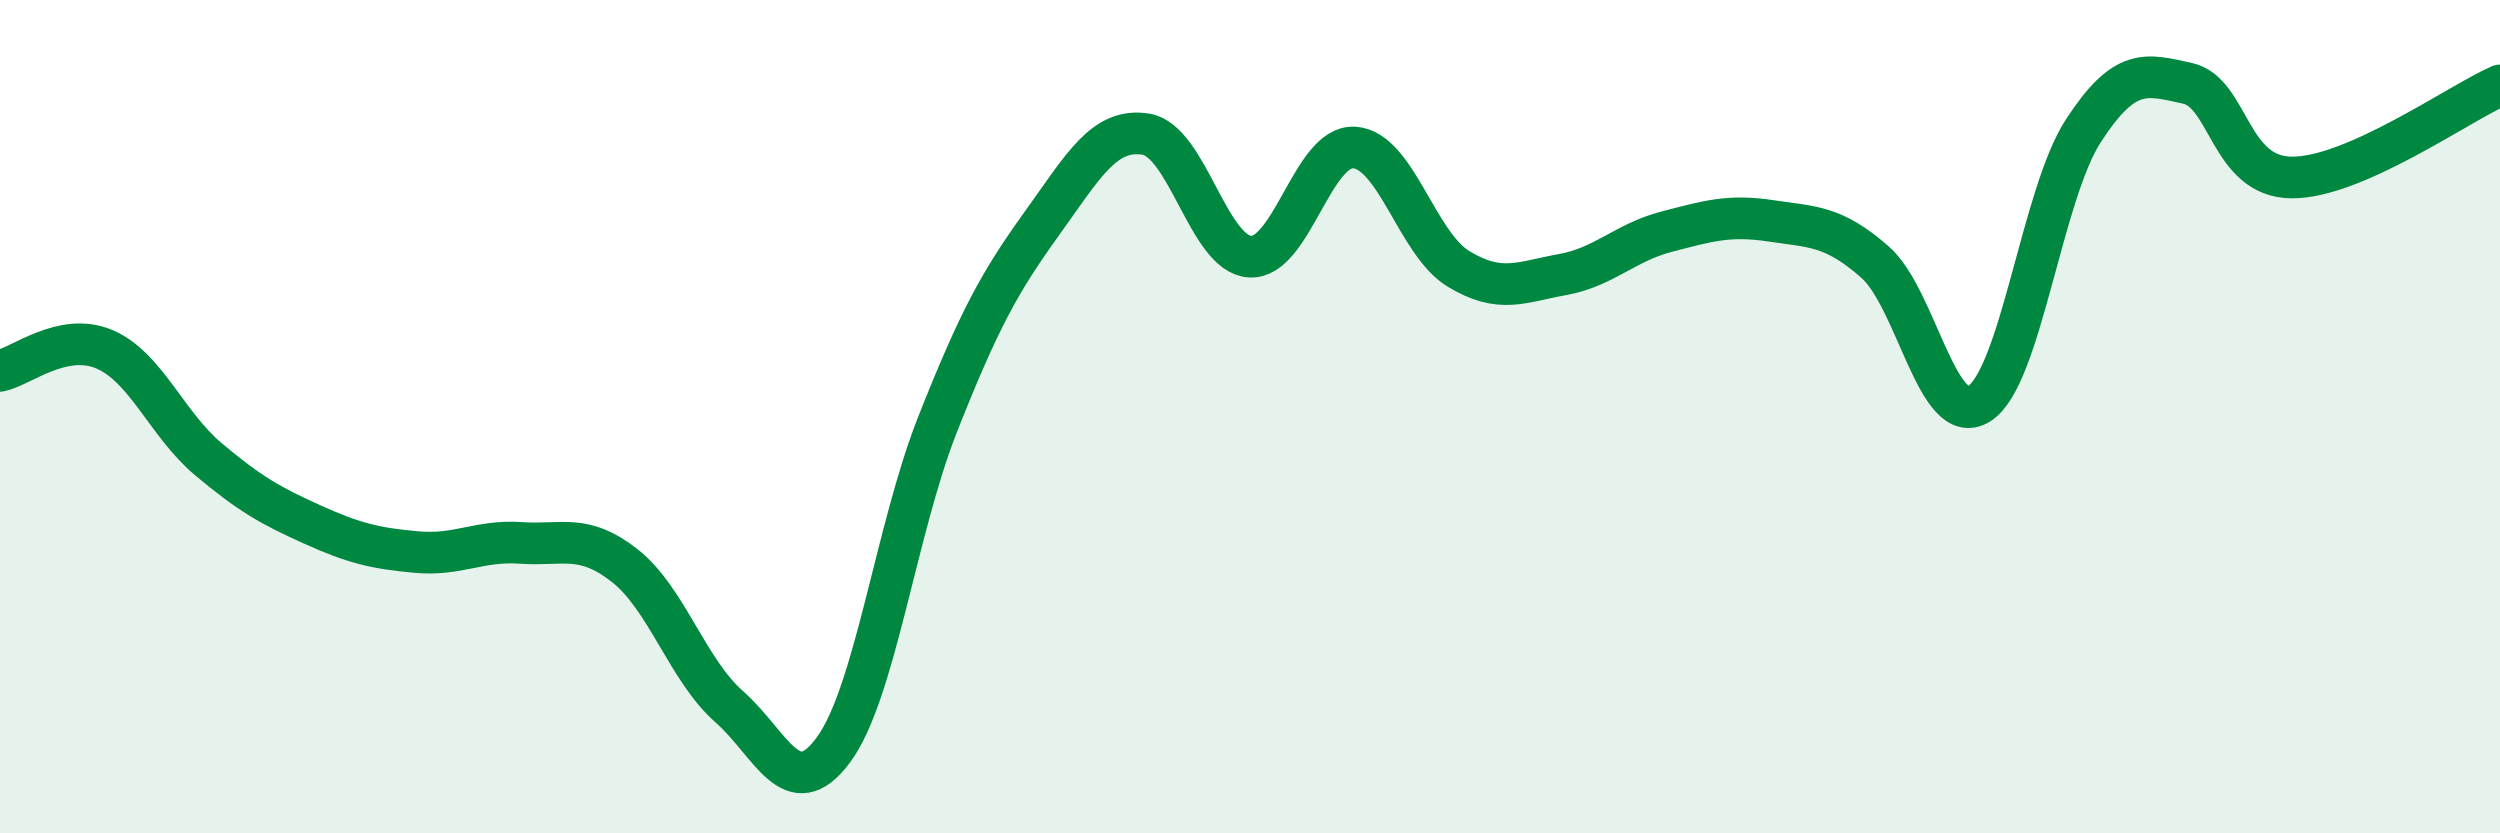 
    <svg width="60" height="20" viewBox="0 0 60 20" xmlns="http://www.w3.org/2000/svg">
      <path
        d="M 0,8.9 C 0.5,8.8 1.5,7.96 2.5,8.38 C 3.5,8.8 4,10.18 5,11.02 C 6,11.86 6.5,12.14 7.5,12.59 C 8.5,13.04 9,13.16 10,13.25 C 11,13.34 11.5,12.96 12.5,13.03 C 13.5,13.1 14,12.79 15,13.58 C 16,14.37 16.5,16.08 17.5,16.96 C 18.5,17.84 19,19.35 20,18 C 21,16.65 21.5,12.72 22.5,10.19 C 23.5,7.66 24,6.76 25,5.37 C 26,3.98 26.5,3.06 27.5,3.22 C 28.5,3.38 29,6.1 30,6.16 C 31,6.22 31.5,3.48 32.5,3.54 C 33.5,3.6 34,5.84 35,6.45 C 36,7.06 36.5,6.77 37.5,6.59 C 38.5,6.41 39,5.82 40,5.56 C 41,5.3 41.5,5.15 42.5,5.3 C 43.5,5.45 44,5.41 45,6.29 C 46,7.17 46.5,10.32 47.5,9.69 C 48.5,9.06 49,4.68 50,3.14 C 51,1.6 51.5,1.78 52.5,2 C 53.5,2.22 53.5,4.25 55,4.26 C 56.5,4.27 59,2.49 60,2.05L60 20L0 20Z"
        fill="#008740"
        opacity="0.1"
        stroke-linecap="round"
        stroke-linejoin="round"
      />
      <path
        d="M 0,8.9 C 0.5,8.8 1.5,7.96 2.5,8.38 C 3.5,8.8 4,10.18 5,11.02 C 6,11.86 6.5,12.14 7.5,12.59 C 8.5,13.04 9,13.16 10,13.25 C 11,13.34 11.5,12.96 12.5,13.03 C 13.5,13.1 14,12.79 15,13.58 C 16,14.37 16.5,16.08 17.5,16.96 C 18.5,17.84 19,19.35 20,18 C 21,16.65 21.5,12.72 22.5,10.19 C 23.5,7.66 24,6.76 25,5.37 C 26,3.98 26.5,3.06 27.5,3.22 C 28.5,3.38 29,6.1 30,6.16 C 31,6.22 31.5,3.48 32.5,3.54 C 33.5,3.6 34,5.84 35,6.45 C 36,7.06 36.5,6.77 37.5,6.59 C 38.5,6.41 39,5.82 40,5.56 C 41,5.3 41.5,5.15 42.5,5.3 C 43.5,5.45 44,5.41 45,6.29 C 46,7.17 46.5,10.32 47.5,9.69 C 48.5,9.06 49,4.68 50,3.14 C 51,1.6 51.5,1.78 52.5,2 C 53.5,2.22 53.5,4.25 55,4.26 C 56.5,4.27 59,2.49 60,2.05"
        stroke="#008740"
        stroke-width="1"
        fill="none"
        stroke-linecap="round"
        stroke-linejoin="round"
      />
    </svg>
  